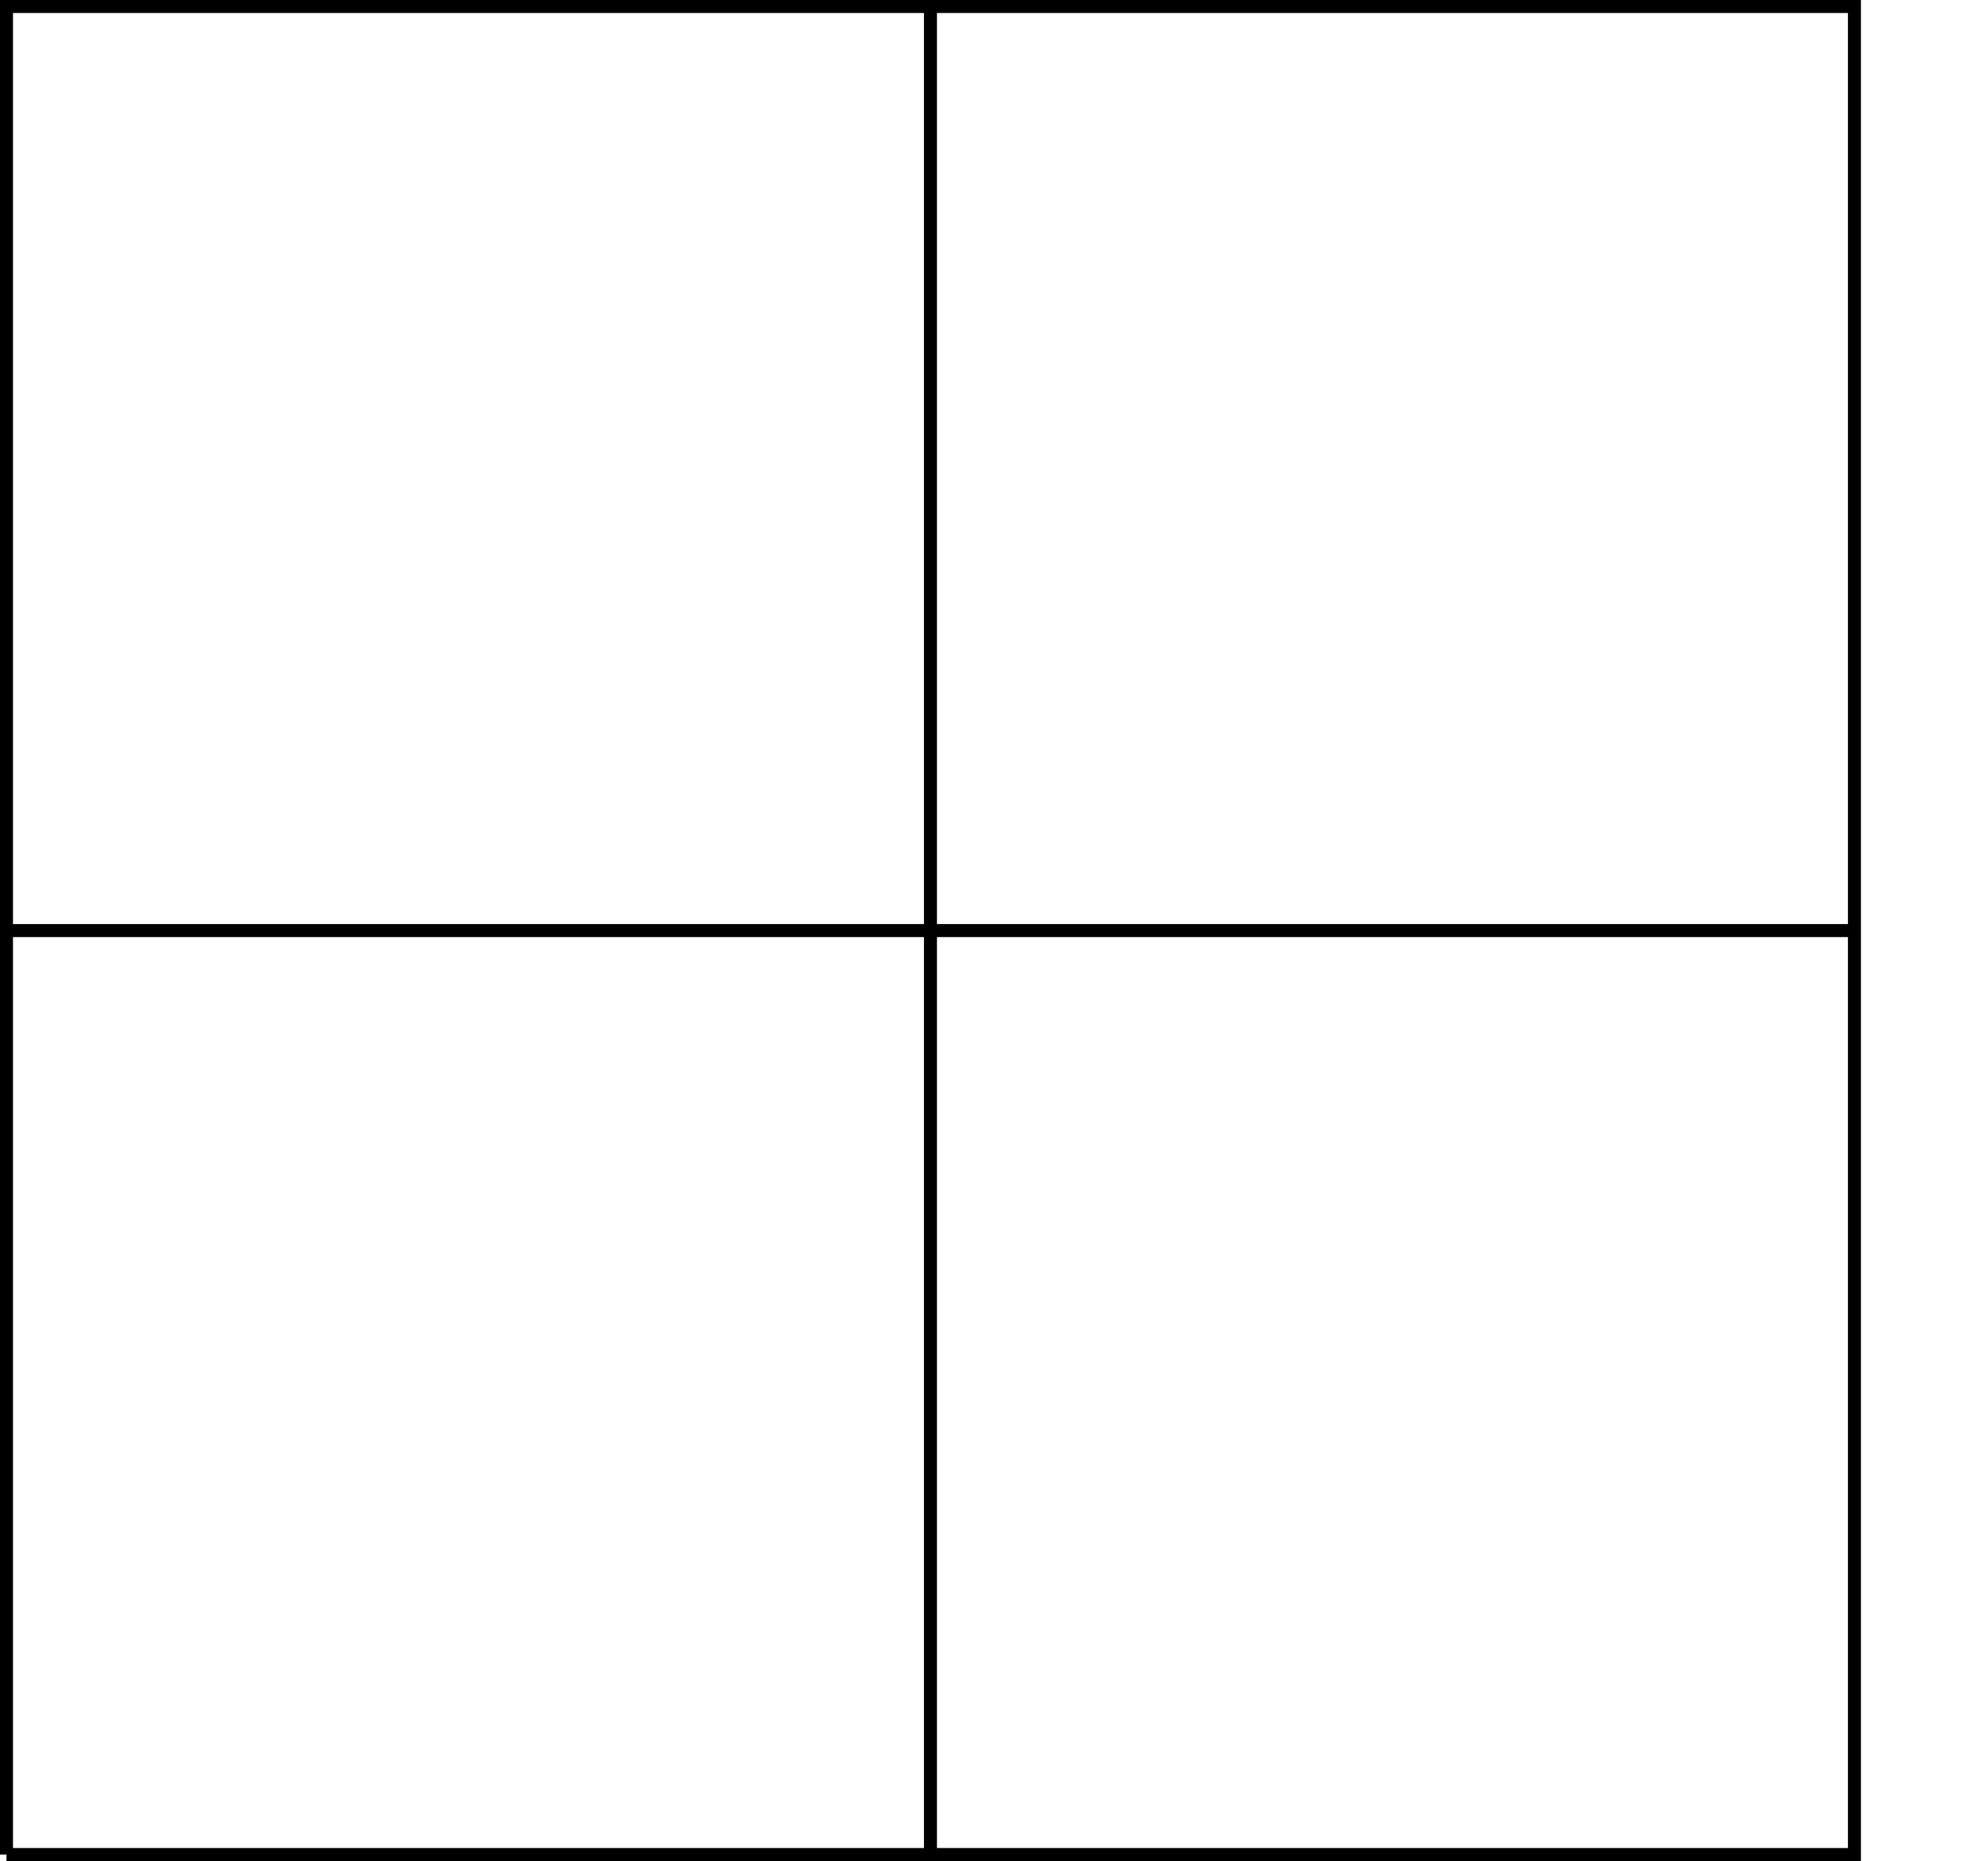 <?xml version="1.0" encoding="UTF-8"?>
<svg xmlns="http://www.w3.org/2000/svg" xmlns:xlink="http://www.w3.org/1999/xlink" width="60.993pt" height="57.091pt" viewBox="0 0 60.993 57.091" version="1.1">
<defs>
<clipPath id="clip1">
  <path d="M 0 0 L 58 0 L 58 57.09 L 0 57.09 Z M 0 0 "/>
</clipPath>
<clipPath id="clip2">
  <path d="M 28 0 L 29 0 L 29 57.09 L 28 57.09 Z M 28 0 "/>
</clipPath>
</defs>
<g id="surface1">
<g clip-path="url(#clip1)" clip-rule="nonzero">
<path style="fill:none;stroke-width:0.399;stroke-linecap:butt;stroke-linejoin:miter;stroke:rgb(0%,0%,0%);stroke-opacity:1;stroke-miterlimit:10;" d="M 0 0.001 L 56.696 0.001 L 56.696 56.693 L 0 56.693 L 0 0.001 " transform="matrix(1,0,0,-1,0.199,56.892)"/>
</g>
<g clip-path="url(#clip2)" clip-rule="nonzero">
<path style="fill:none;stroke-width:0.399;stroke-linecap:butt;stroke-linejoin:miter;stroke:rgb(0%,0%,0%);stroke-opacity:1;stroke-miterlimit:10;" d="M 28.348 0.001 L 28.348 56.693 " transform="matrix(1,0,0,-1,0.199,56.892)"/>
</g>
<path style="fill:none;stroke-width:0.399;stroke-linecap:butt;stroke-linejoin:miter;stroke:rgb(0%,0%,0%);stroke-opacity:1;stroke-miterlimit:10;" d="M 0 28.345 L 56.696 28.345 " transform="matrix(1,0,0,-1,0.199,56.892)"/>
</g>
</svg>
